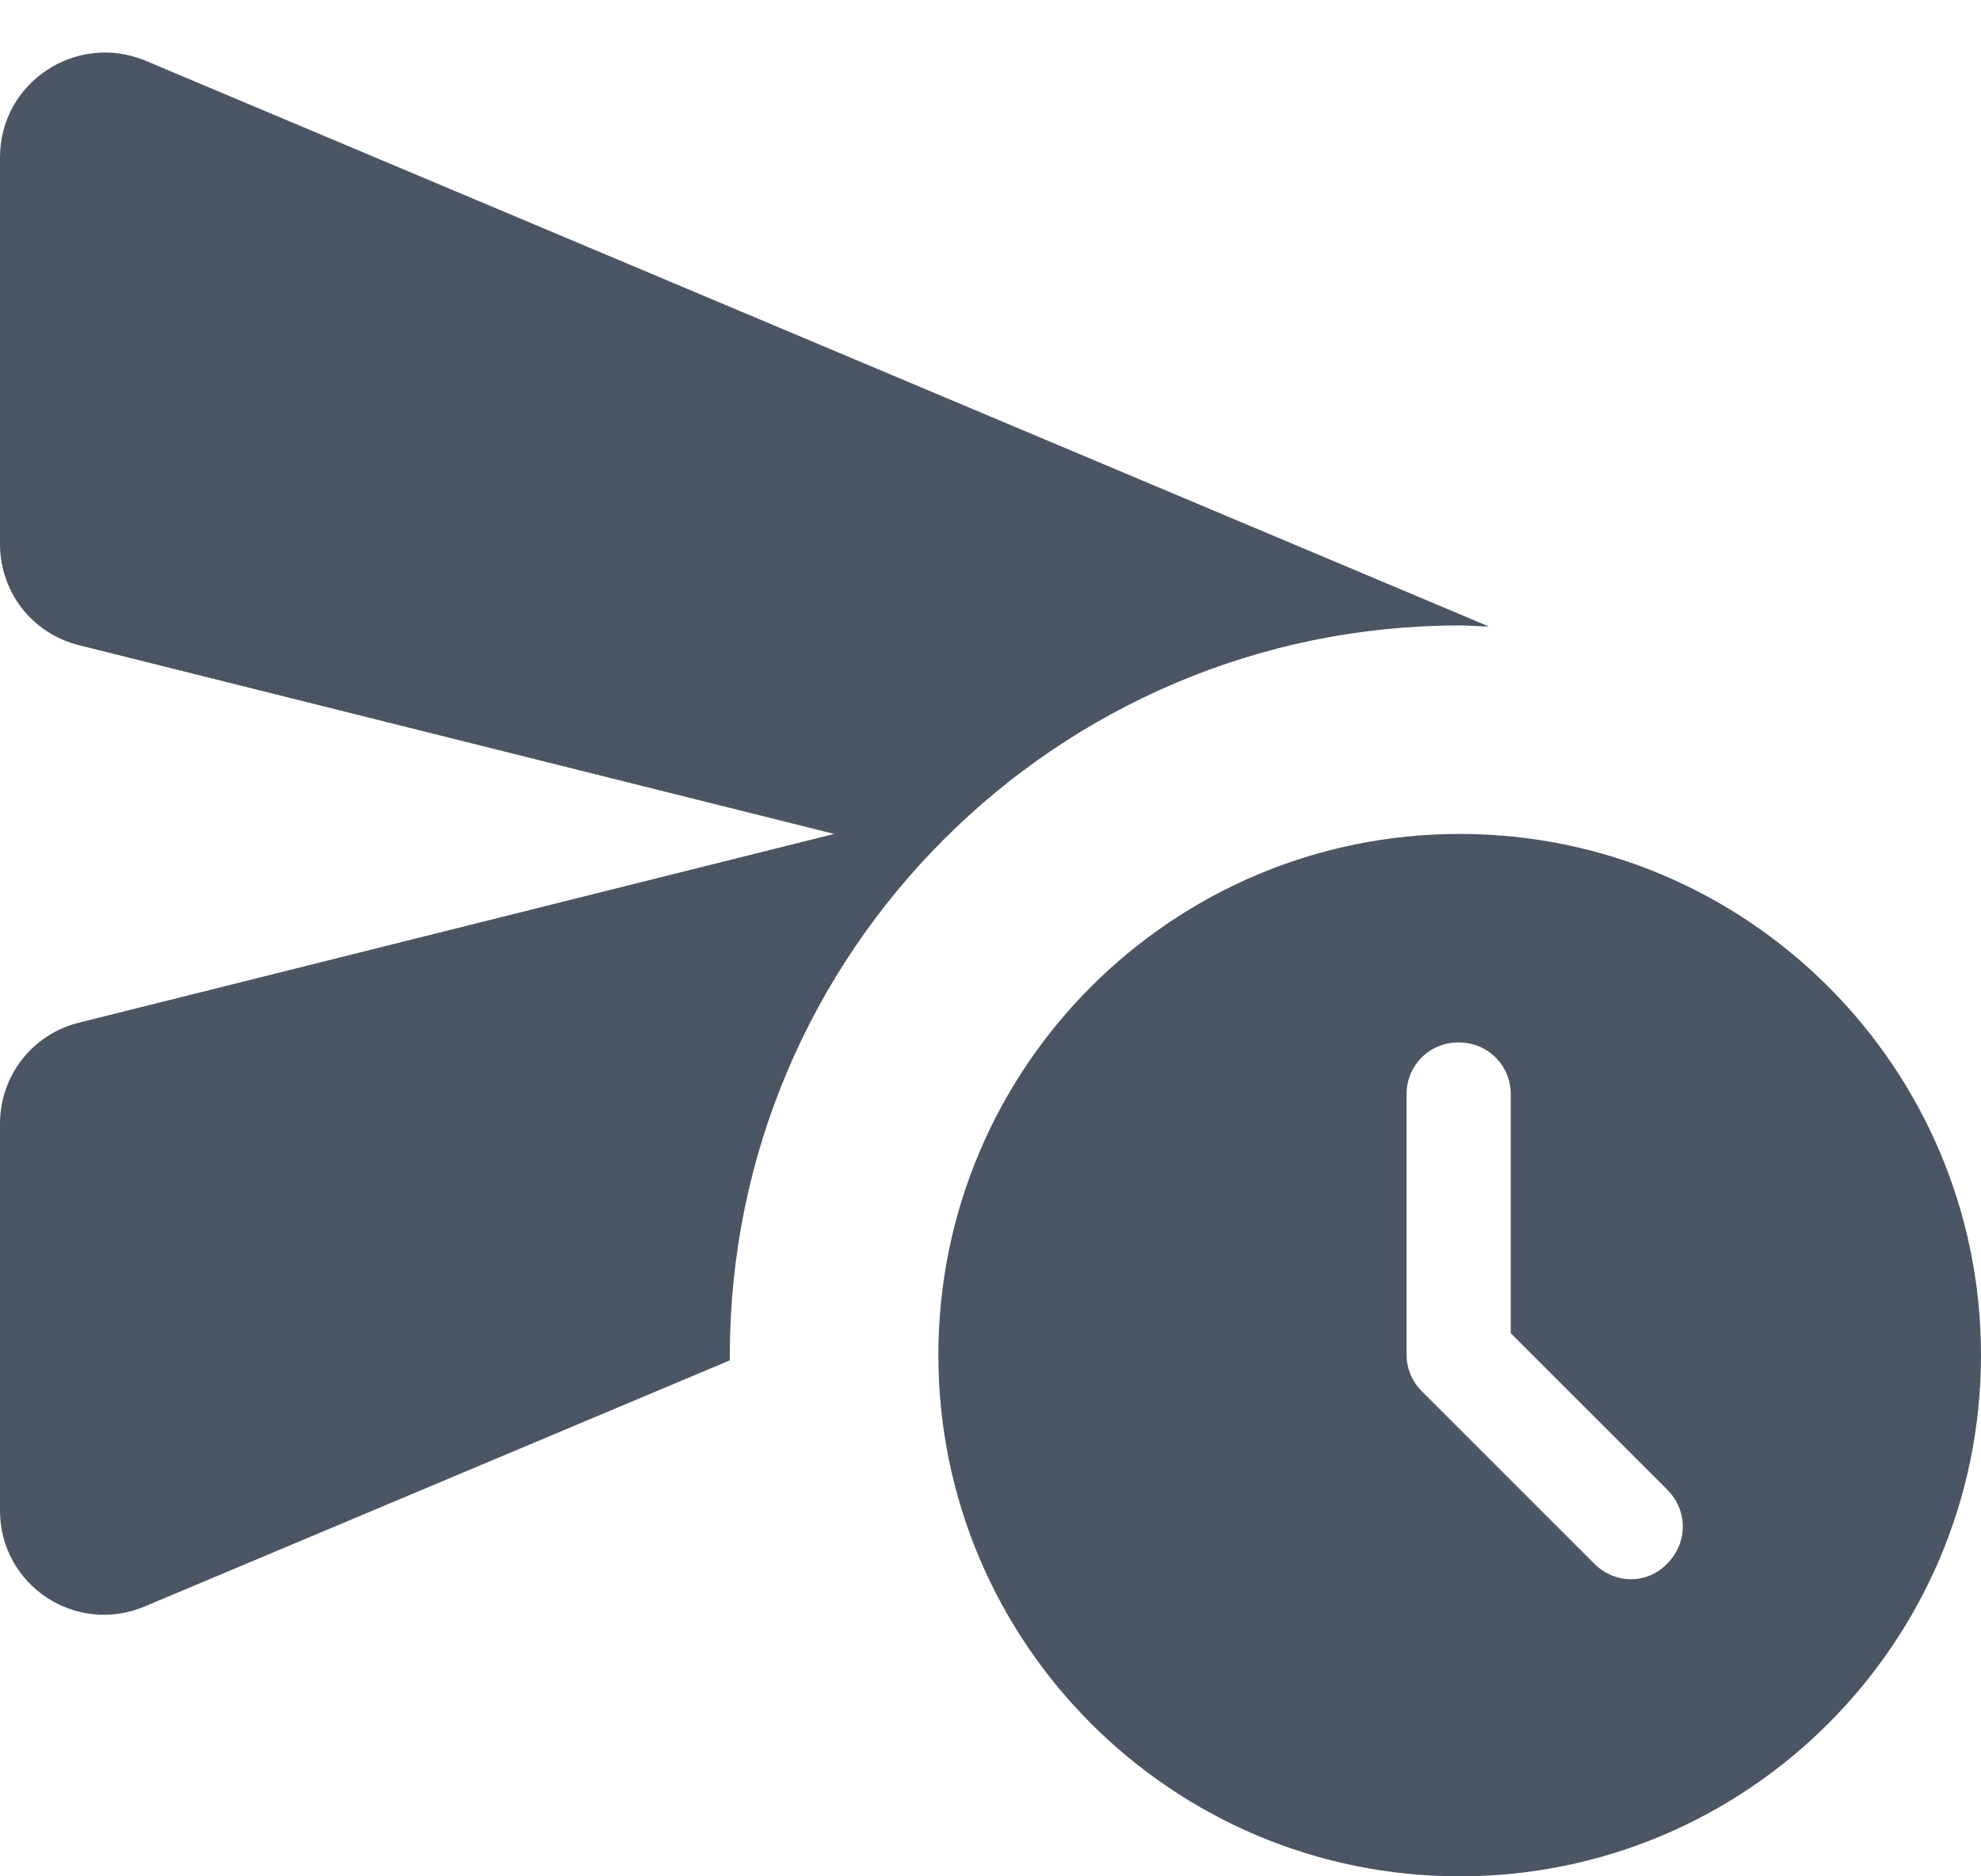 <svg width="19" height="18" viewBox="0 0 19 18" fill="none" xmlns="http://www.w3.org/2000/svg">
<path d="M14 6C14.1 6 14.19 6.01 14.28 6.01L1.39 0.58C0.73 0.31 0 0.79 0 1.51V5.22C0 5.68 0.31 6.08 0.76 6.19L8 8L0.76 9.81C0.31 9.92 0 10.32 0 10.78V14.49C0 15.21 0.73 15.69 1.39 15.41L7 13.05V13C7 9.14 10.14 6 14 6Z" fill="#4B5563"/>
<path d="M14 8C11.24 8 9 10.24 9 13C9 15.76 11.24 18 14 18C16.76 18 19 15.76 19 13C19 10.24 16.76 8 14 8ZM15.29 15L13.64 13.35C13.546 13.258 13.492 13.132 13.49 13V10.5C13.49 10.22 13.71 10 13.99 10C14.27 10 14.49 10.22 14.49 10.5V12.79L15.99 14.29C16.19 14.49 16.19 14.8 15.99 15C15.8 15.2 15.49 15.2 15.29 15Z" fill="#4B5563"/>
</svg>
